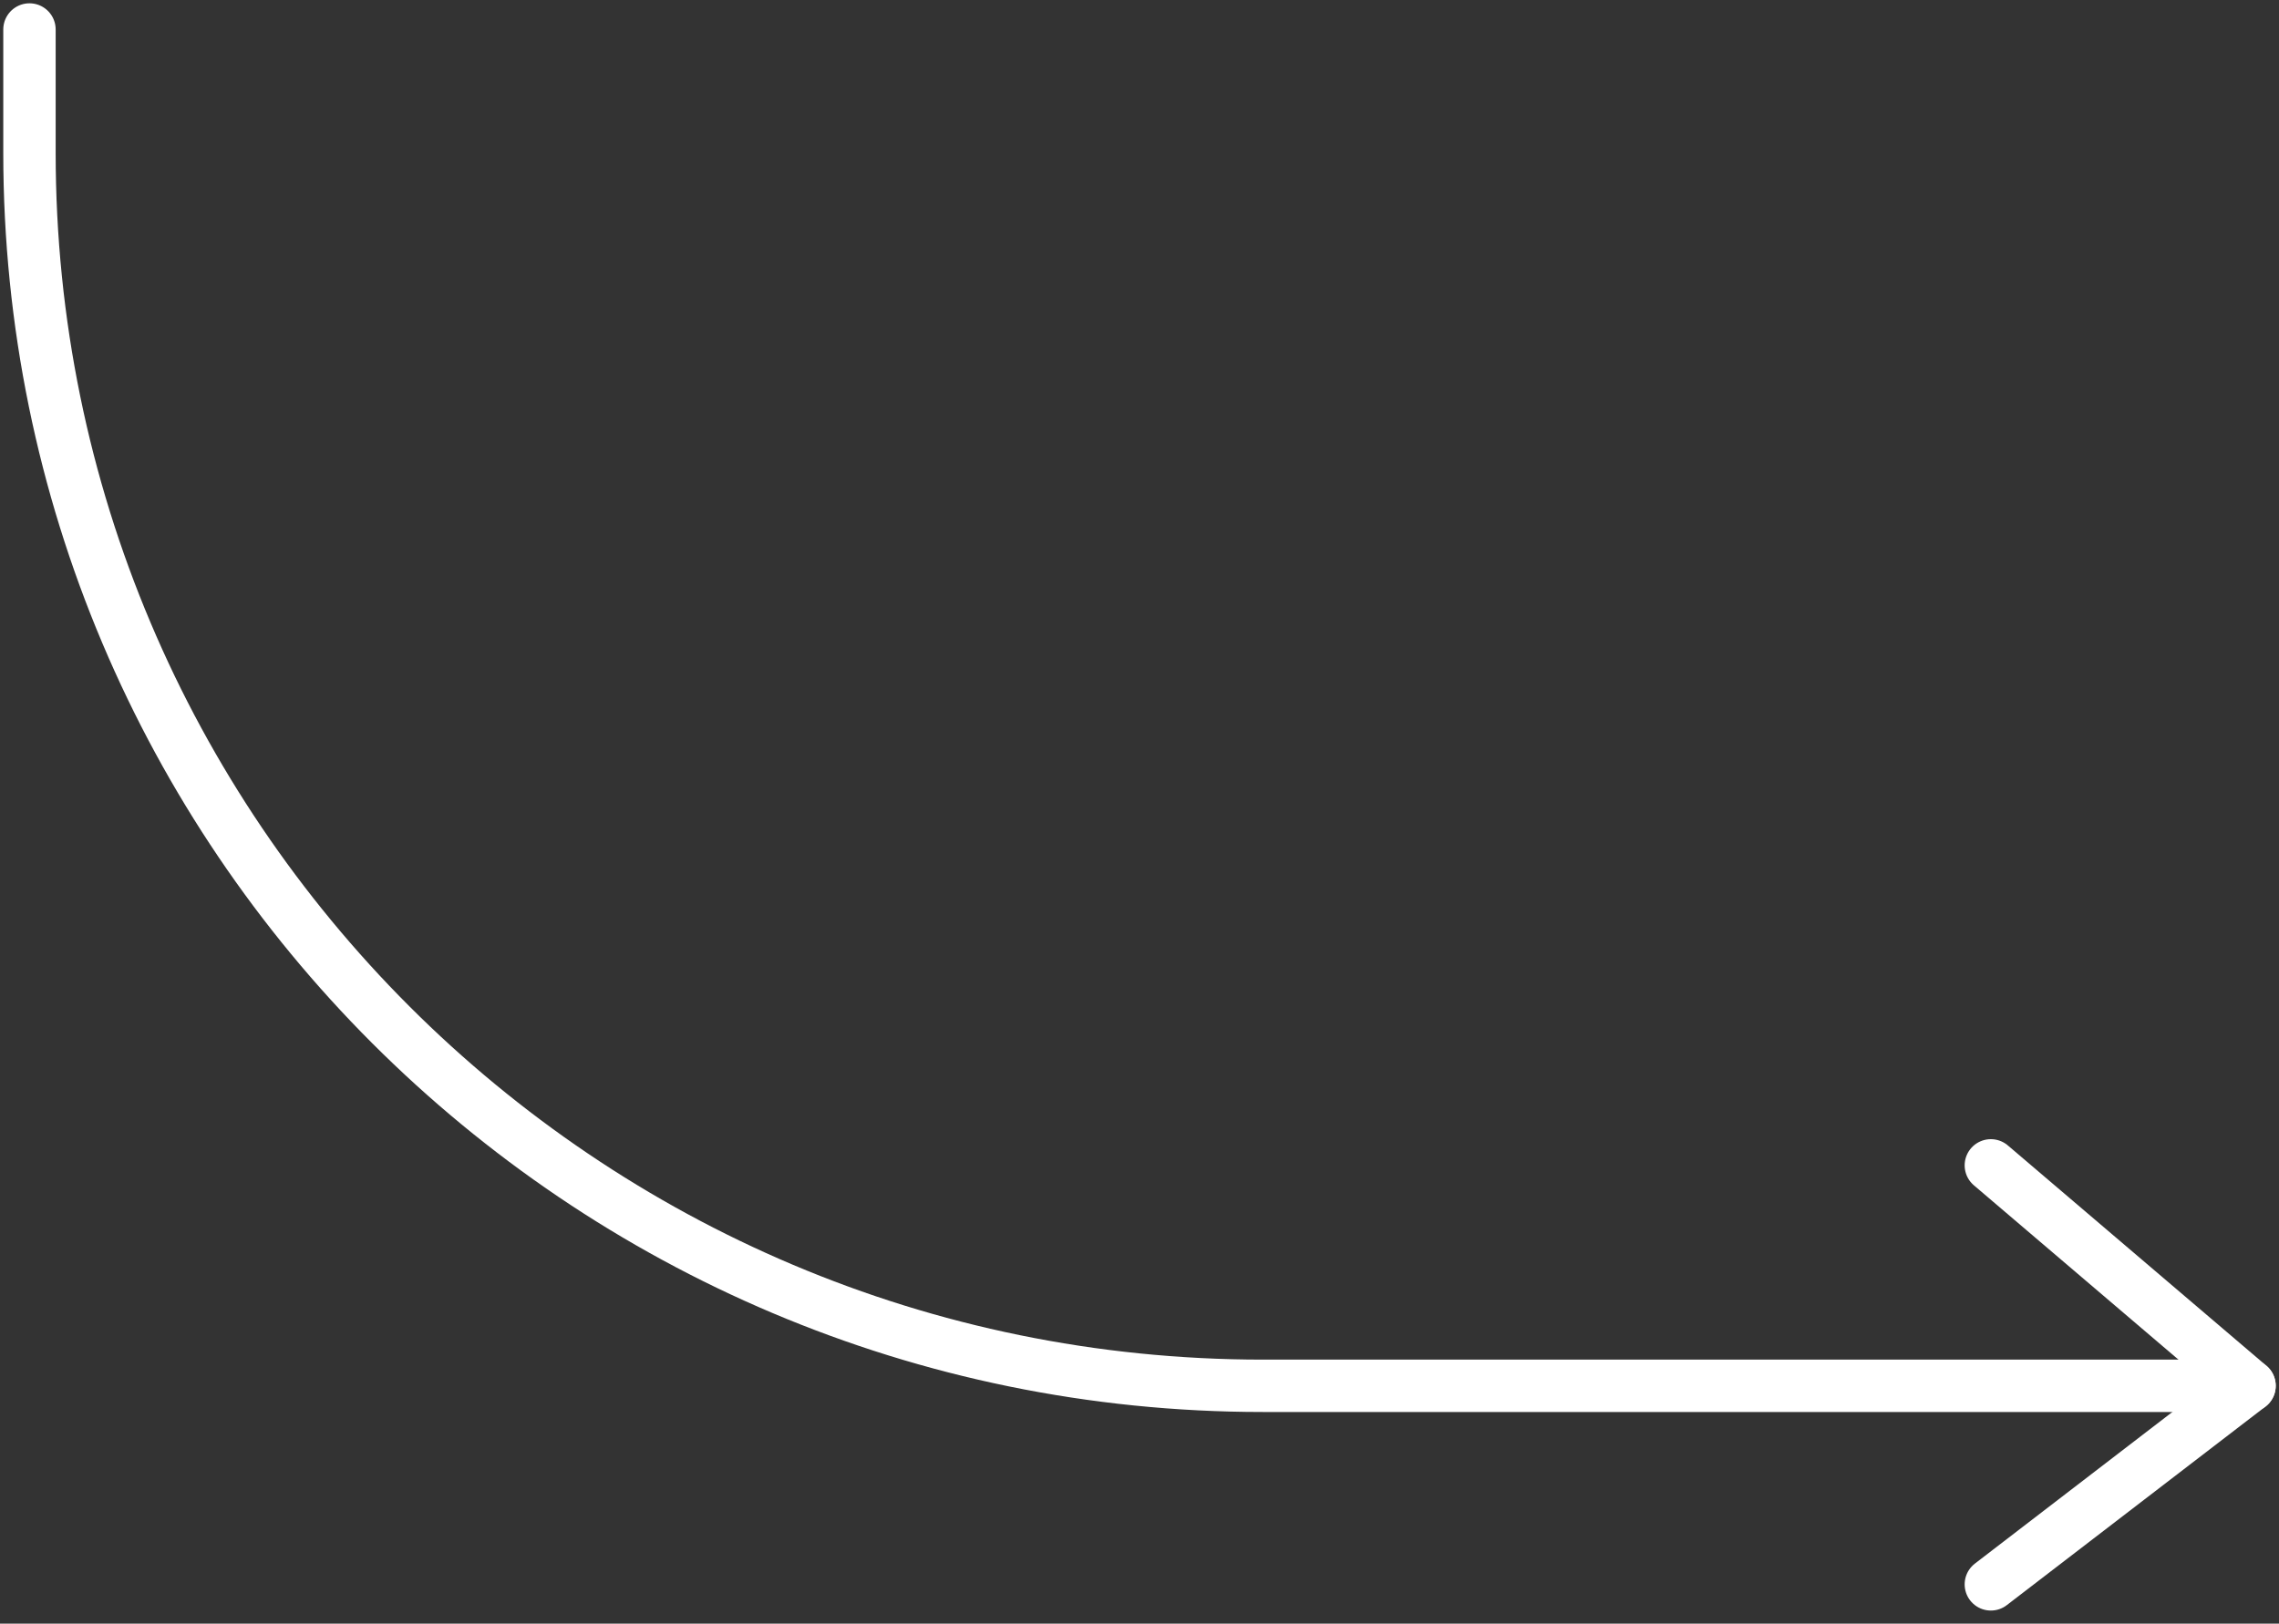 <?xml version="1.0" encoding="UTF-8"?> <svg xmlns="http://www.w3.org/2000/svg" width="87" height="62" viewBox="0 0 87 62" fill="none"><rect x="0" y="0" width="87" height="62" fill="#333333" stroke="none"/><path d="M76 60.5L85.875 52.917L76 44.5" stroke="white" stroke-width="2" stroke-linecap="round" stroke-linejoin="round"></path><path d="M85.875 52.918L48.208 52.918C22.204 52.918 1.125 31.839 1.125 5.835V1.126" stroke="white" stroke-width="2" stroke-linecap="round" stroke-linejoin="round"></path></svg> 